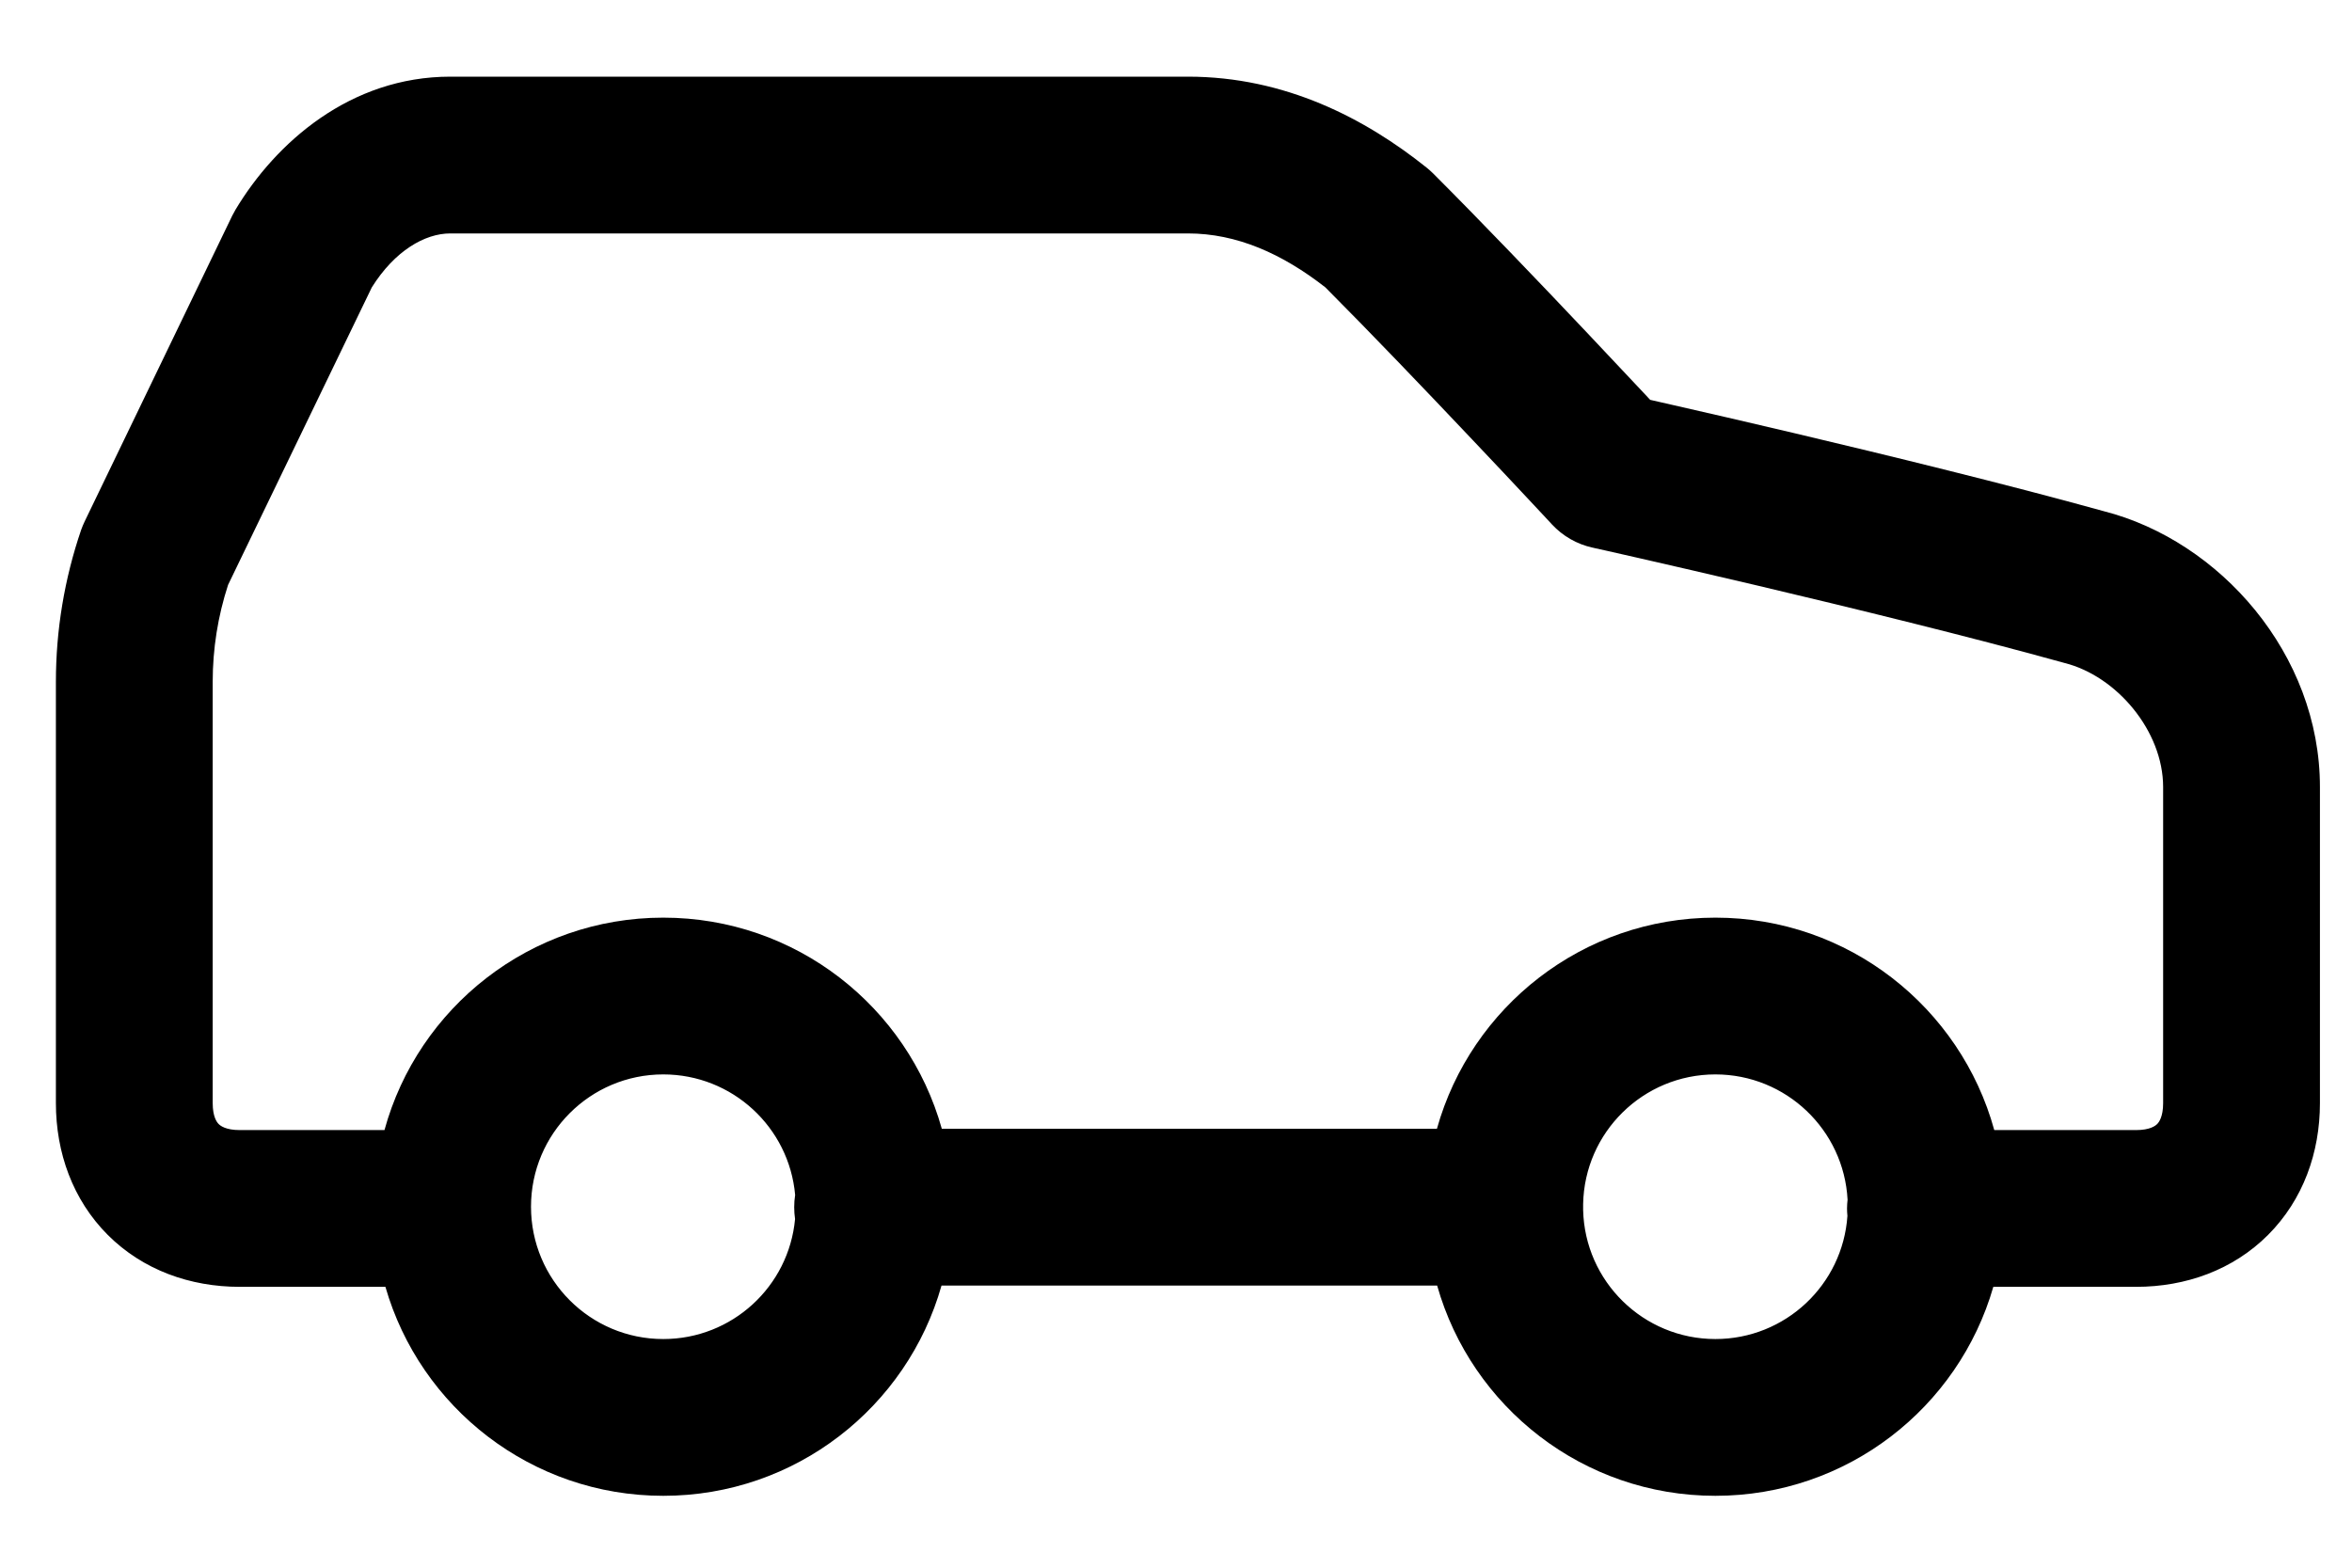 <svg width="30" height="20" viewBox="0 0 30 20" fill="none" xmlns="http://www.w3.org/2000/svg">
<path fill-rule="evenodd" clip-rule="evenodd" d="M5.744 0.978C4.467 0.978 3.518 1.819 3.005 2.673C2.99 2.699 2.976 2.725 2.962 2.752L1.081 6.65C1.064 6.686 1.048 6.723 1.035 6.76C0.822 7.384 0.713 8.038 0.713 8.697V14.073C0.713 14.704 0.927 15.306 1.375 15.755C1.823 16.203 2.426 16.417 3.057 16.417H4.916C5.359 17.957 6.778 19.083 8.46 19.083C10.148 19.083 11.572 17.949 12.009 16.401H18.331C18.769 17.949 20.192 19.083 21.88 19.083C23.562 19.083 24.982 17.957 25.425 16.417H27.247C27.878 16.417 28.481 16.203 28.929 15.755C29.377 15.306 29.591 14.704 29.591 14.073V10.041C29.591 8.343 28.311 6.898 26.832 6.521C25.605 6.181 24.083 5.809 22.874 5.523C22.266 5.38 21.735 5.257 21.355 5.171C21.237 5.144 21.134 5.121 21.048 5.101L20.966 5.013C20.782 4.817 20.525 4.543 20.229 4.23C19.64 3.607 18.893 2.826 18.278 2.211C18.252 2.185 18.224 2.161 18.196 2.138C17.415 1.513 16.394 0.978 15.152 0.978H5.744ZM23.566 15.306C23.562 15.342 23.559 15.379 23.559 15.417C23.559 15.449 23.561 15.481 23.564 15.512C23.504 16.39 22.773 17.083 21.88 17.083C20.962 17.083 20.214 16.349 20.193 15.436C20.193 15.424 20.193 15.413 20.193 15.401C20.193 15.388 20.193 15.375 20.193 15.362C20.21 14.445 20.959 13.707 21.88 13.707C22.782 13.707 23.519 14.415 23.566 15.306ZM25.437 14.417H27.247C27.423 14.417 27.492 14.363 27.515 14.34C27.537 14.318 27.591 14.249 27.591 14.073V10.041C27.591 9.325 26.997 8.624 26.333 8.458C26.324 8.456 26.316 8.454 26.308 8.451C25.118 8.121 23.621 7.755 22.415 7.47C21.813 7.328 21.286 7.207 20.91 7.121C20.722 7.078 20.572 7.044 20.469 7.021L20.351 6.995L20.321 6.988L20.313 6.986L20.311 6.986L20.311 6.986L20.311 6.986L20.528 6.009L20.311 6.986C20.113 6.942 19.933 6.839 19.795 6.69L19.795 6.69L19.795 6.69L19.794 6.689L19.79 6.685L19.776 6.669L19.719 6.608C19.669 6.555 19.596 6.477 19.506 6.38C19.324 6.185 19.069 5.914 18.776 5.605C18.203 4.999 17.492 4.255 16.905 3.666C16.354 3.236 15.775 2.978 15.152 2.978H5.744C5.418 2.978 5.034 3.2 4.742 3.667L2.909 7.462C2.779 7.861 2.713 8.278 2.713 8.697V14.073C2.713 14.249 2.767 14.318 2.789 14.34C2.812 14.363 2.881 14.417 3.057 14.417H4.904C5.332 12.855 6.762 11.707 8.46 11.707C10.153 11.707 11.579 12.847 12.013 14.401H18.328C18.762 12.847 20.188 11.707 21.88 11.707C23.578 11.707 25.008 12.855 25.437 14.417ZM10.13 15.401C10.13 15.348 10.134 15.296 10.142 15.245C10.066 14.383 9.342 13.707 8.46 13.707C7.528 13.707 6.773 14.463 6.773 15.395C6.773 16.327 7.528 17.083 8.46 17.083C9.34 17.083 10.062 16.411 10.141 15.552C10.134 15.503 10.13 15.453 10.13 15.401Z" fill="black"/>
</svg>
